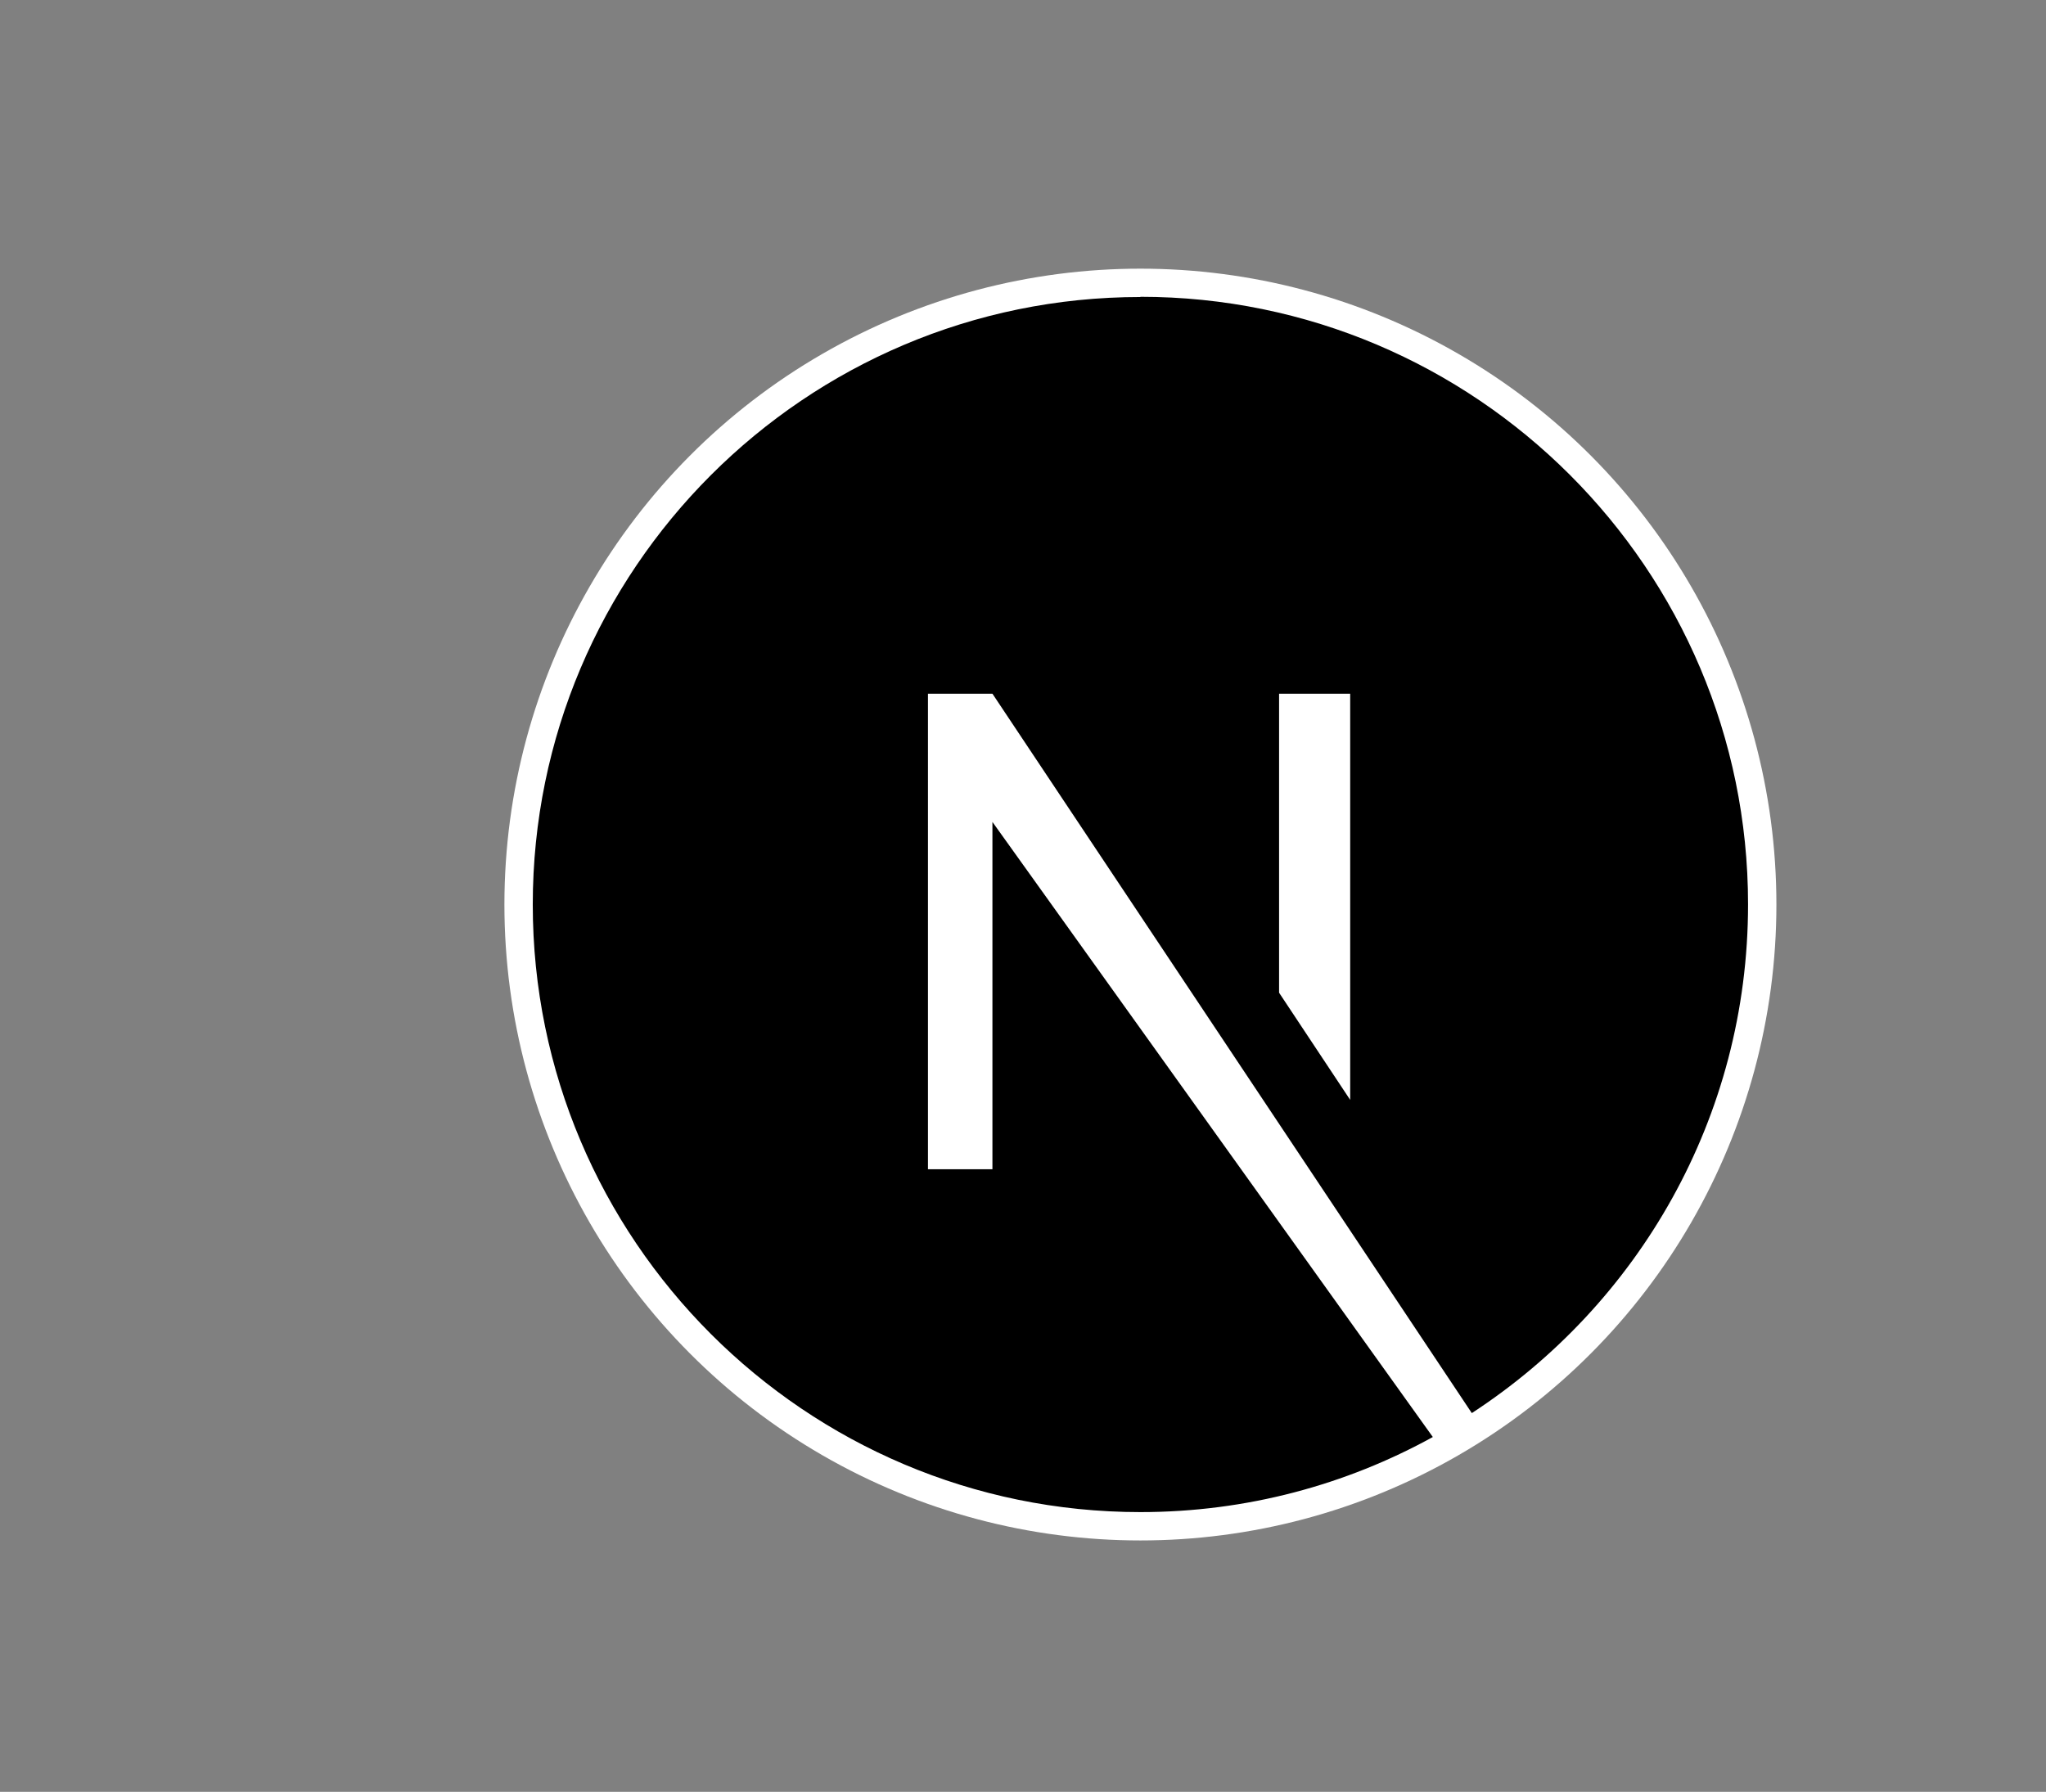 <?xml version="1.0" encoding="UTF-8"?><svg id="Layer_1" xmlns="http://www.w3.org/2000/svg" viewBox="0 0 92.36 80.9"><rect x="0" y="0" width="92.36" height="80.9" fill="#808080" stroke="none"/><defs><style>.cls-1{fill:#fff;}</style></defs><circle class="cls-1" cx="51.48" cy="40.84" r="28.71"/><path d="M51.48,13.41c-15.13,0-27.43,12.3-27.43,27.43s12.3,27.43,27.43,27.43c4.8,0,9.3-1.24,13.2-3.39l-19.88-27.77v15.68h-2.91V31.32h2.91l21.64,32.48c7.5-4.89,12.47-13.33,12.47-22.97,0-15.13-12.3-27.43-27.43-27.43Zm9.47,36.25l-3.21-4.84v-13.5h3.21v18.34Z"/></svg>